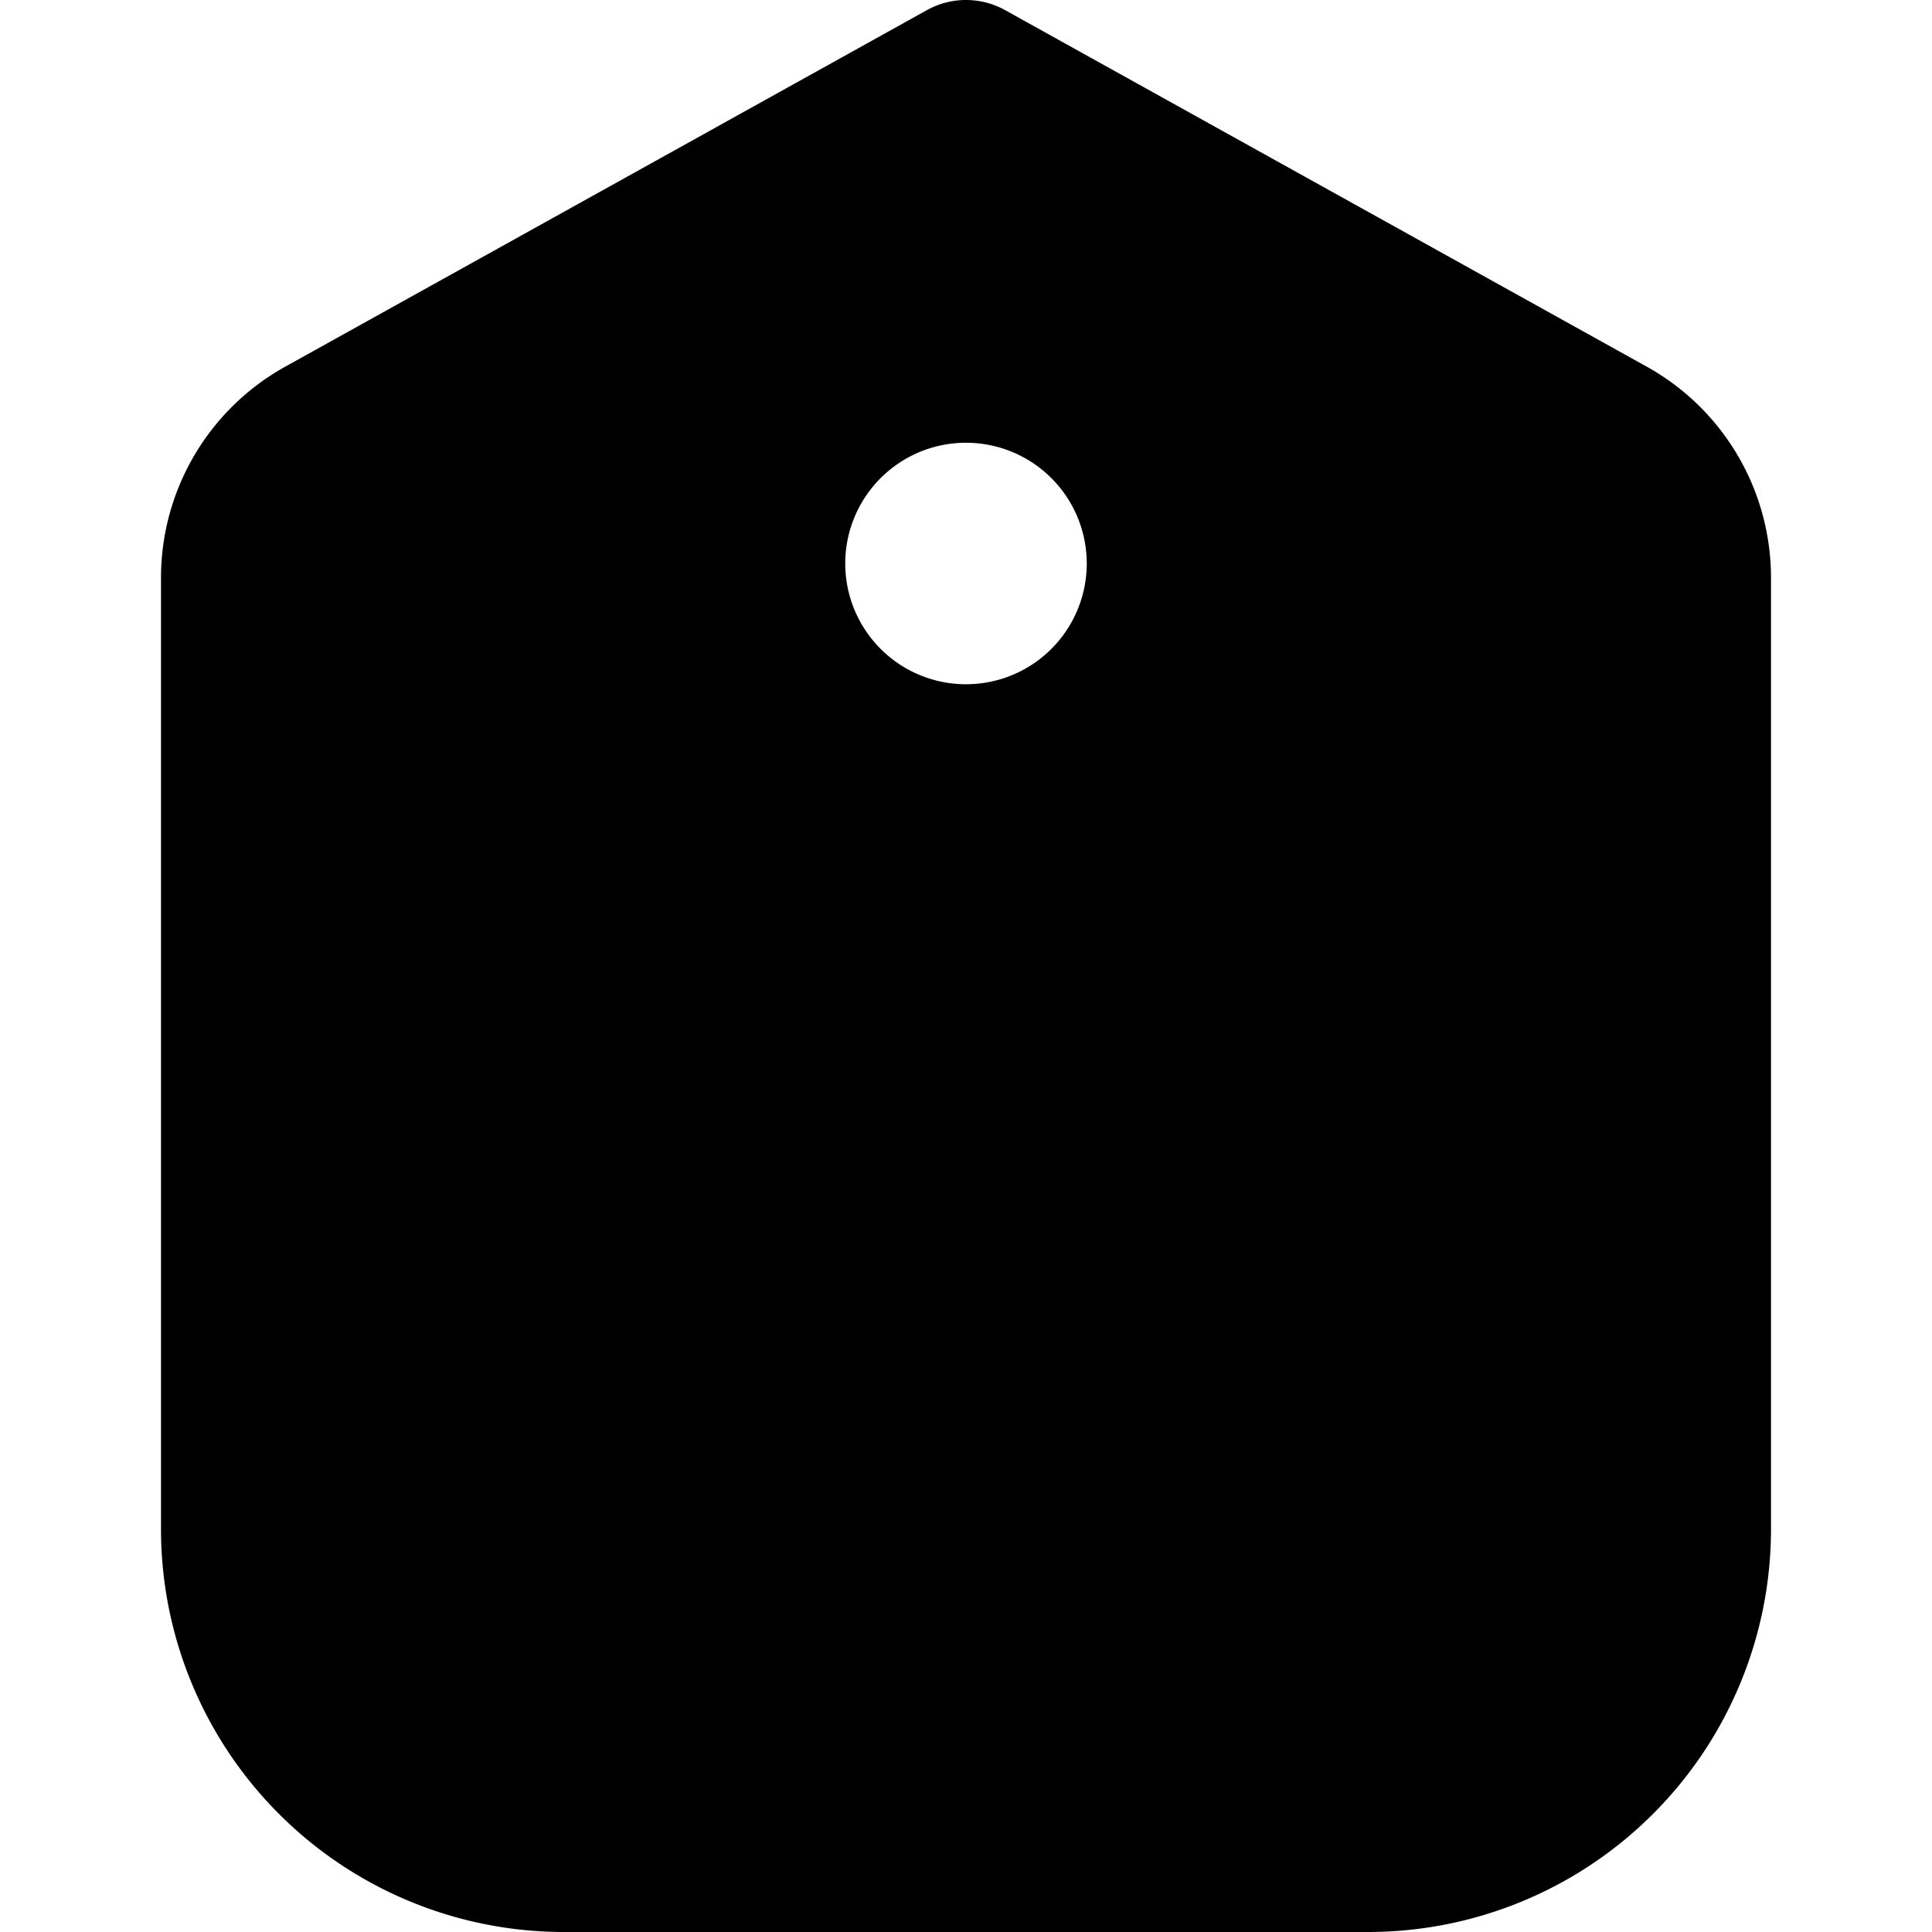 <?xml version="1.0" encoding="UTF-8"?>
<svg xmlns="http://www.w3.org/2000/svg" id="Filled" viewBox="0 0 24 24" width="512" height="512"><path d="M2,7.177V19a5.006,5.006,0,0,0,5,5H17a5.006,5.006,0,0,0,5-5V7.177a3,3,0,0,0-1.543-2.622L12.486.126a1,1,0,0,0-.972,0L3.543,4.555A3,3,0,0,0,2,7.177ZM12,5.5A1.5,1.5,0,1,1,10.5,7,1.5,1.5,0,0,1,12,5.5Z"/></svg>
